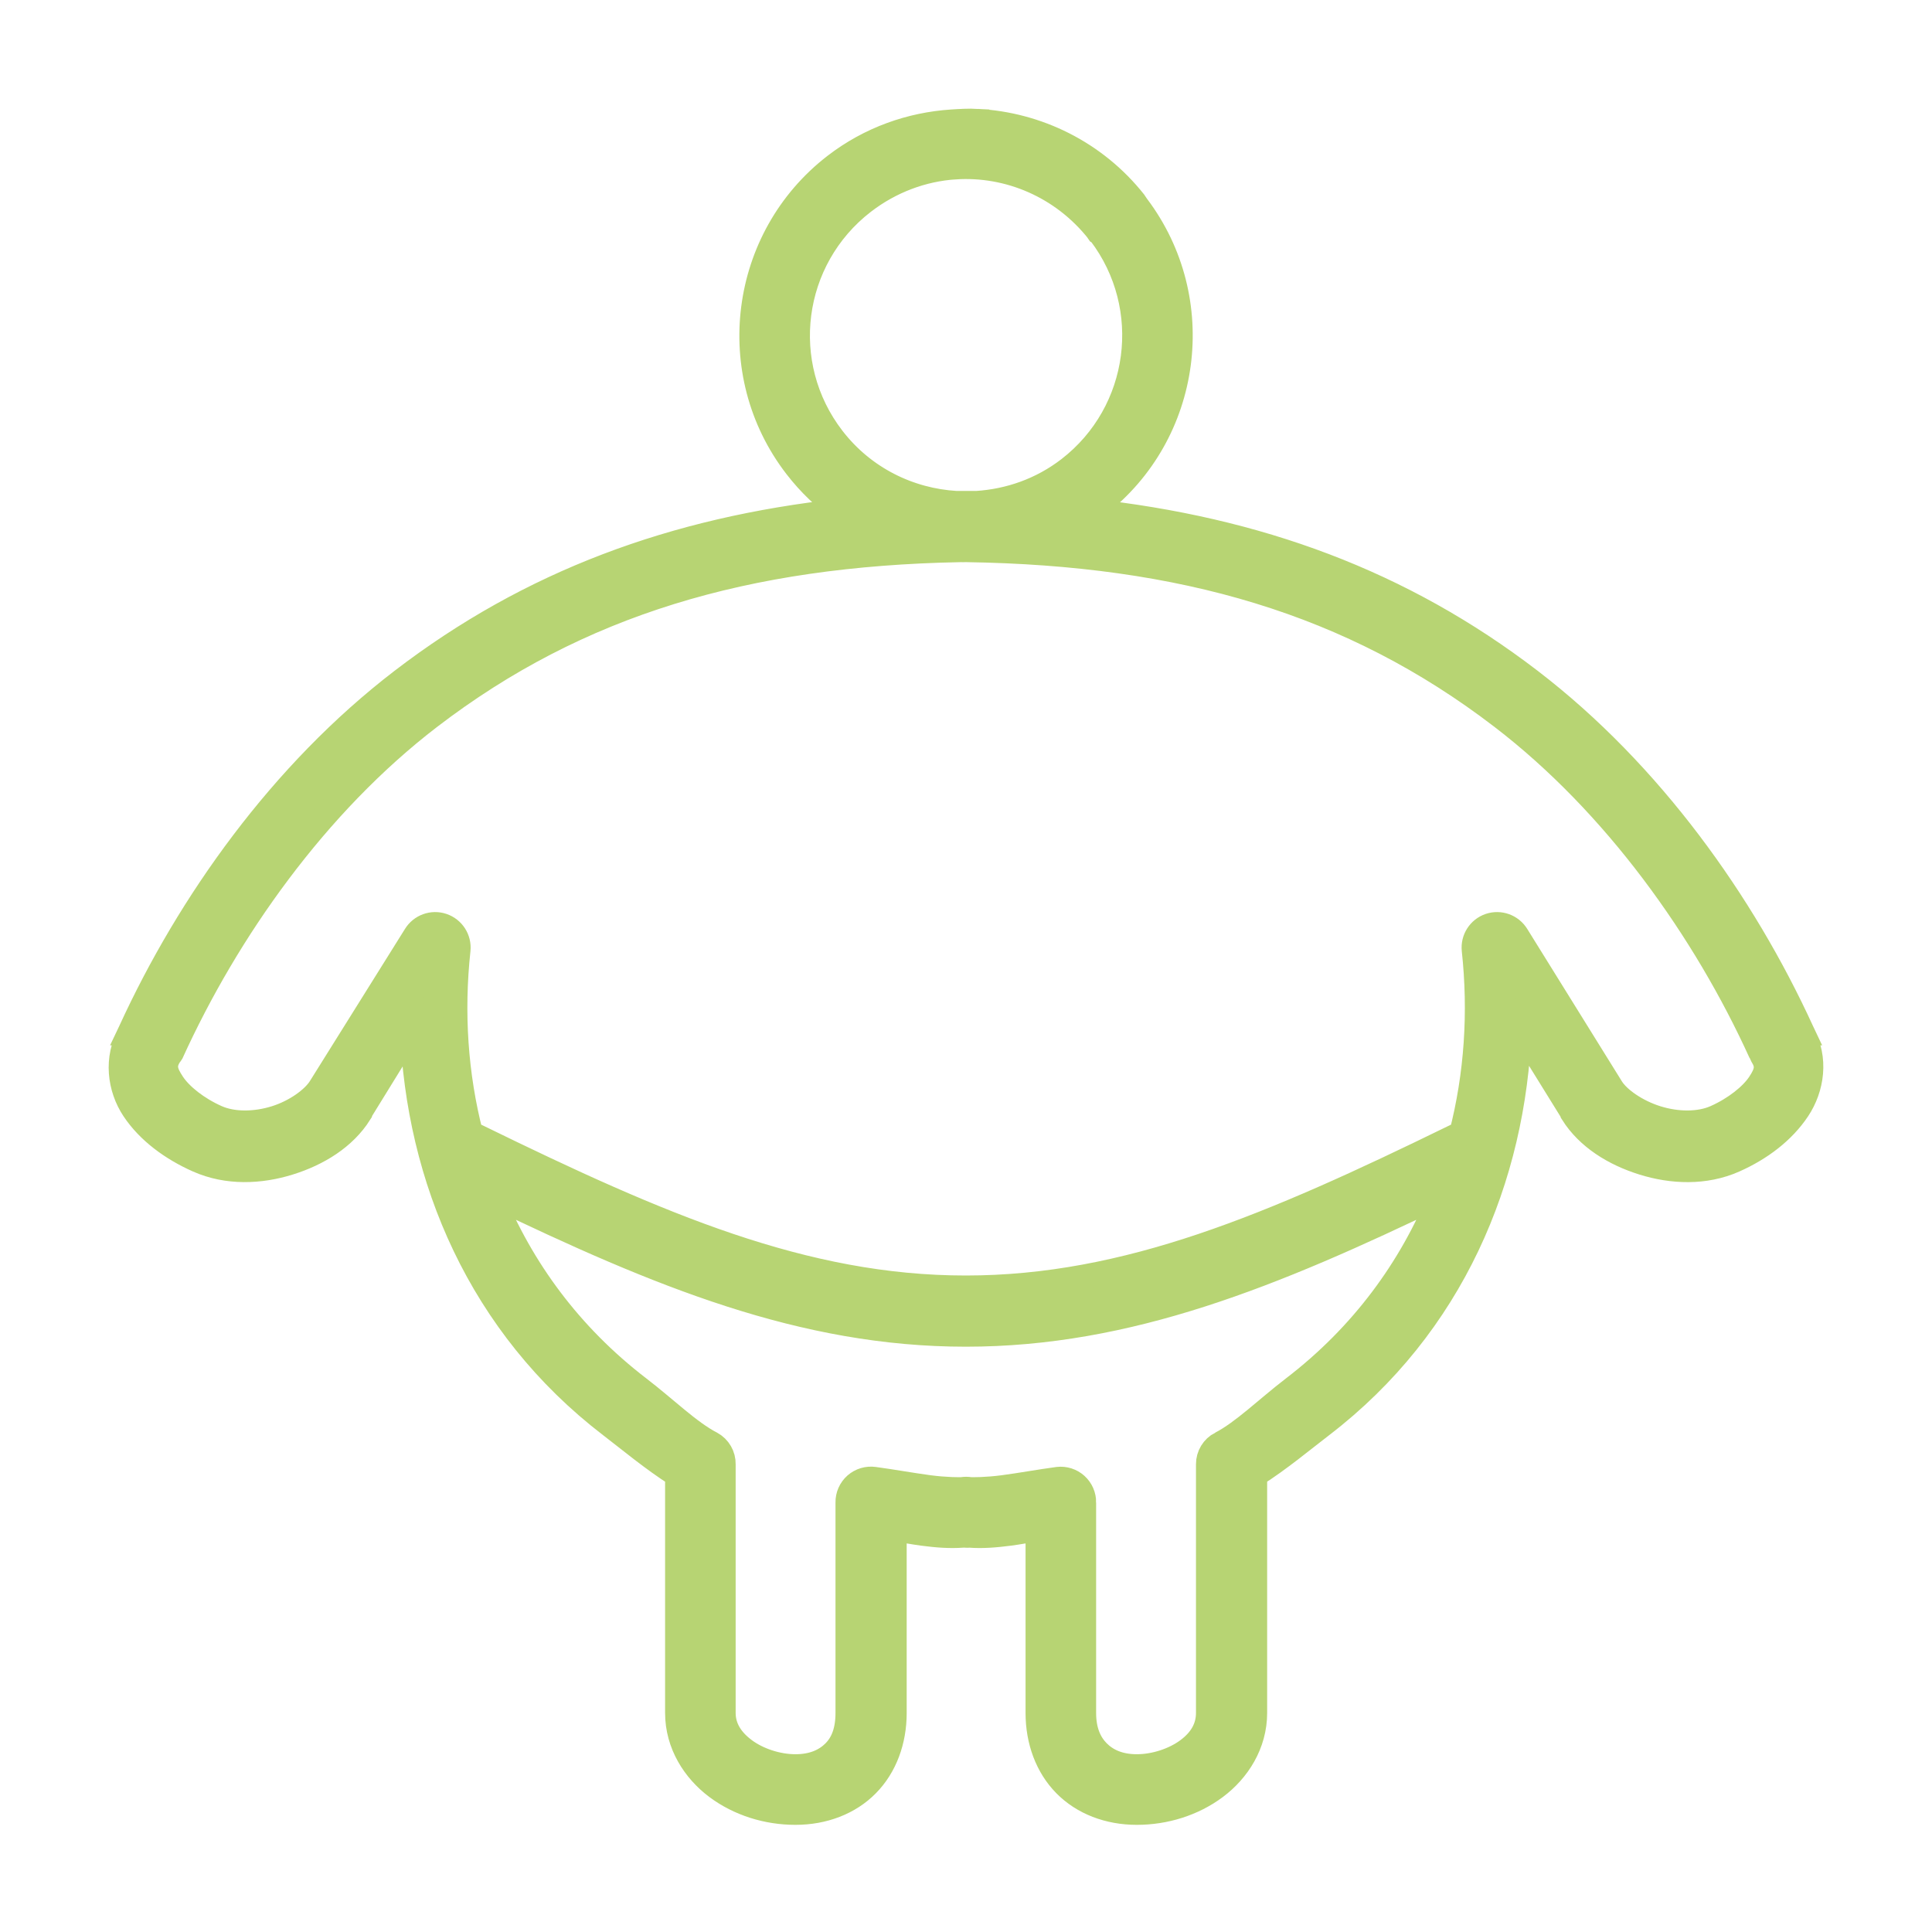 <?xml version="1.0" encoding="UTF-8"?> <svg xmlns="http://www.w3.org/2000/svg" width="80" height="80" viewBox="0 0 80 80" fill="none"> <path d="M40.466 5.007C40.113 4.988 39.766 5.011 39.413 5.033C37.71 5.145 36.016 5.733 34.569 6.85C30.691 9.844 29.969 15.451 32.963 19.328C33.516 20.045 34.154 20.648 34.858 21.145C27.9 21.909 21.96 24.096 16.641 28.174C11.651 31.999 7.824 37.391 5.399 42.68C5.383 42.715 5.362 42.751 5.346 42.785H5.372C4.78 43.822 4.94 45.057 5.531 45.945C6.141 46.861 7.108 47.57 8.19 48.051C9.417 48.596 10.779 48.531 11.98 48.156C13.182 47.781 14.267 47.109 14.903 46.103V46.076L17.062 42.575C17.299 48.808 19.884 54.896 25.276 59.03C26.079 59.645 27.009 60.426 28.04 61.083V70.929C28.04 72.221 28.744 73.316 29.673 74.01C30.602 74.704 31.767 75.063 32.937 75.063C34.108 75.063 35.17 74.658 35.912 73.904C36.655 73.15 37.044 72.088 37.044 70.93V63.322C37.436 63.38 37.828 63.456 38.202 63.506C38.824 63.588 39.337 63.623 39.86 63.586C39.951 63.577 40.058 63.6 40.15 63.586C40.673 63.624 41.187 63.586 41.808 63.506C42.182 63.456 42.574 63.381 42.966 63.322V70.93C42.966 72.088 43.356 73.151 44.098 73.904C44.841 74.658 45.903 75.063 47.073 75.063C48.243 75.063 49.409 74.704 50.337 74.01C51.266 73.316 51.97 72.221 51.97 70.929V61.083C53.001 60.426 53.931 59.645 54.734 59.03C60.133 54.891 62.691 48.793 62.922 42.55L65.106 46.077H65.108C65.107 46.086 65.107 46.095 65.108 46.104C65.743 47.11 66.828 47.782 68.03 48.157C69.232 48.532 70.594 48.597 71.821 48.052C72.903 47.571 73.843 46.862 74.453 45.946C75.044 45.058 75.23 43.823 74.638 42.786H74.664C74.648 42.752 74.628 42.716 74.612 42.681C72.187 37.392 68.359 32 63.37 28.175C58.036 24.087 52.081 21.905 45.099 21.146C45.209 21.069 45.335 21.018 45.441 20.935C49.292 17.963 50.02 12.41 47.099 8.535C47.084 8.508 47.066 8.482 47.047 8.457C47.03 8.438 47.013 8.421 46.994 8.404C46.988 8.396 47.001 8.386 46.994 8.377C45.35 6.294 42.935 5.138 40.466 5.008L40.466 5.007ZM39.544 6.929C41.753 6.781 43.99 7.715 45.468 9.588C45.473 9.594 45.463 9.608 45.468 9.614C45.485 9.624 45.502 9.632 45.52 9.641C45.529 9.649 45.538 9.658 45.547 9.666C47.862 12.713 47.291 17.064 44.257 19.407C43.113 20.29 41.776 20.744 40.439 20.829C40.298 20.825 40.16 20.831 40.018 20.829V20.829C40.009 20.829 40 20.829 39.992 20.829C39.859 20.831 39.729 20.827 39.597 20.829C37.659 20.715 35.772 19.806 34.489 18.144C32.135 15.094 32.704 10.731 35.753 8.376C36.891 7.499 38.214 7.017 39.544 6.928L39.544 6.929ZM39.729 22.777C39.826 22.781 39.92 22.777 40.019 22.777C48.953 22.915 55.965 24.932 62.185 29.701C66.882 33.301 70.593 38.53 72.9 43.601L72.899 43.601C72.915 43.637 72.933 43.672 72.952 43.706C73.206 44.11 73.173 44.375 72.847 44.865C72.522 45.354 71.839 45.901 71.031 46.26C70.368 46.554 69.454 46.55 68.608 46.286C67.763 46.022 67.022 45.497 66.739 45.048L62.816 38.73V38.73C62.58 38.345 62.108 38.173 61.679 38.318C61.251 38.464 60.98 38.886 61.027 39.336C61.306 41.914 61.136 44.507 60.5 46.971C60.389 46.987 60.283 47.023 60.184 47.076C52.685 50.74 46.679 53.316 39.991 53.316C33.303 53.316 27.323 50.741 19.825 47.076H19.825C19.727 47.023 19.62 46.987 19.509 46.971C18.873 44.507 18.703 41.914 18.983 39.336C19.029 38.886 18.758 38.464 18.329 38.318C17.901 38.173 17.429 38.345 17.193 38.73L13.244 45.049C12.955 45.495 12.238 46.025 11.401 46.286C10.555 46.55 9.642 46.554 8.979 46.26C8.17 45.901 7.488 45.355 7.162 44.865C6.837 44.376 6.777 44.11 7.031 43.707V43.706C7.059 43.673 7.086 43.638 7.109 43.601C9.417 38.531 13.101 33.302 17.798 29.701C23.958 24.98 30.919 22.951 39.727 22.778L39.729 22.777ZM20.353 49.472C27.289 52.816 33.252 55.264 39.992 55.264C46.732 55.264 52.718 52.816 59.659 49.472C58.418 52.525 56.407 55.286 53.551 57.475C52.438 58.328 51.468 59.292 50.55 59.766H50.549C50.223 59.933 50.02 60.269 50.023 60.634V70.928C50.023 71.534 49.737 72.039 49.18 72.455C48.623 72.871 47.815 73.139 47.074 73.139C46.333 73.139 45.819 72.89 45.468 72.534C45.117 72.178 44.888 71.668 44.888 70.928V62.214H44.889C44.892 61.936 44.776 61.67 44.569 61.483C44.363 61.297 44.086 61.208 43.809 61.24C43.045 61.343 42.23 61.492 41.545 61.582C40.86 61.673 40.239 61.675 40.15 61.661C40.054 61.647 39.957 61.647 39.86 61.661C39.771 61.675 39.15 61.673 38.465 61.582C37.781 61.491 36.965 61.343 36.201 61.24C35.921 61.2 35.636 61.285 35.423 61.472C35.211 61.66 35.091 61.931 35.096 62.214V70.928C35.096 71.668 34.894 72.178 34.543 72.534C34.192 72.89 33.678 73.139 32.937 73.139C32.196 73.139 31.387 72.871 30.831 72.455C30.273 72.039 29.962 71.534 29.962 70.928V60.634C29.97 60.275 29.777 59.94 29.461 59.766C28.543 59.293 27.573 58.328 26.46 57.475C23.605 55.286 21.593 52.525 20.352 49.472H20.353Z" fill="#B7D473" stroke="#B7D473"></path> </svg> 